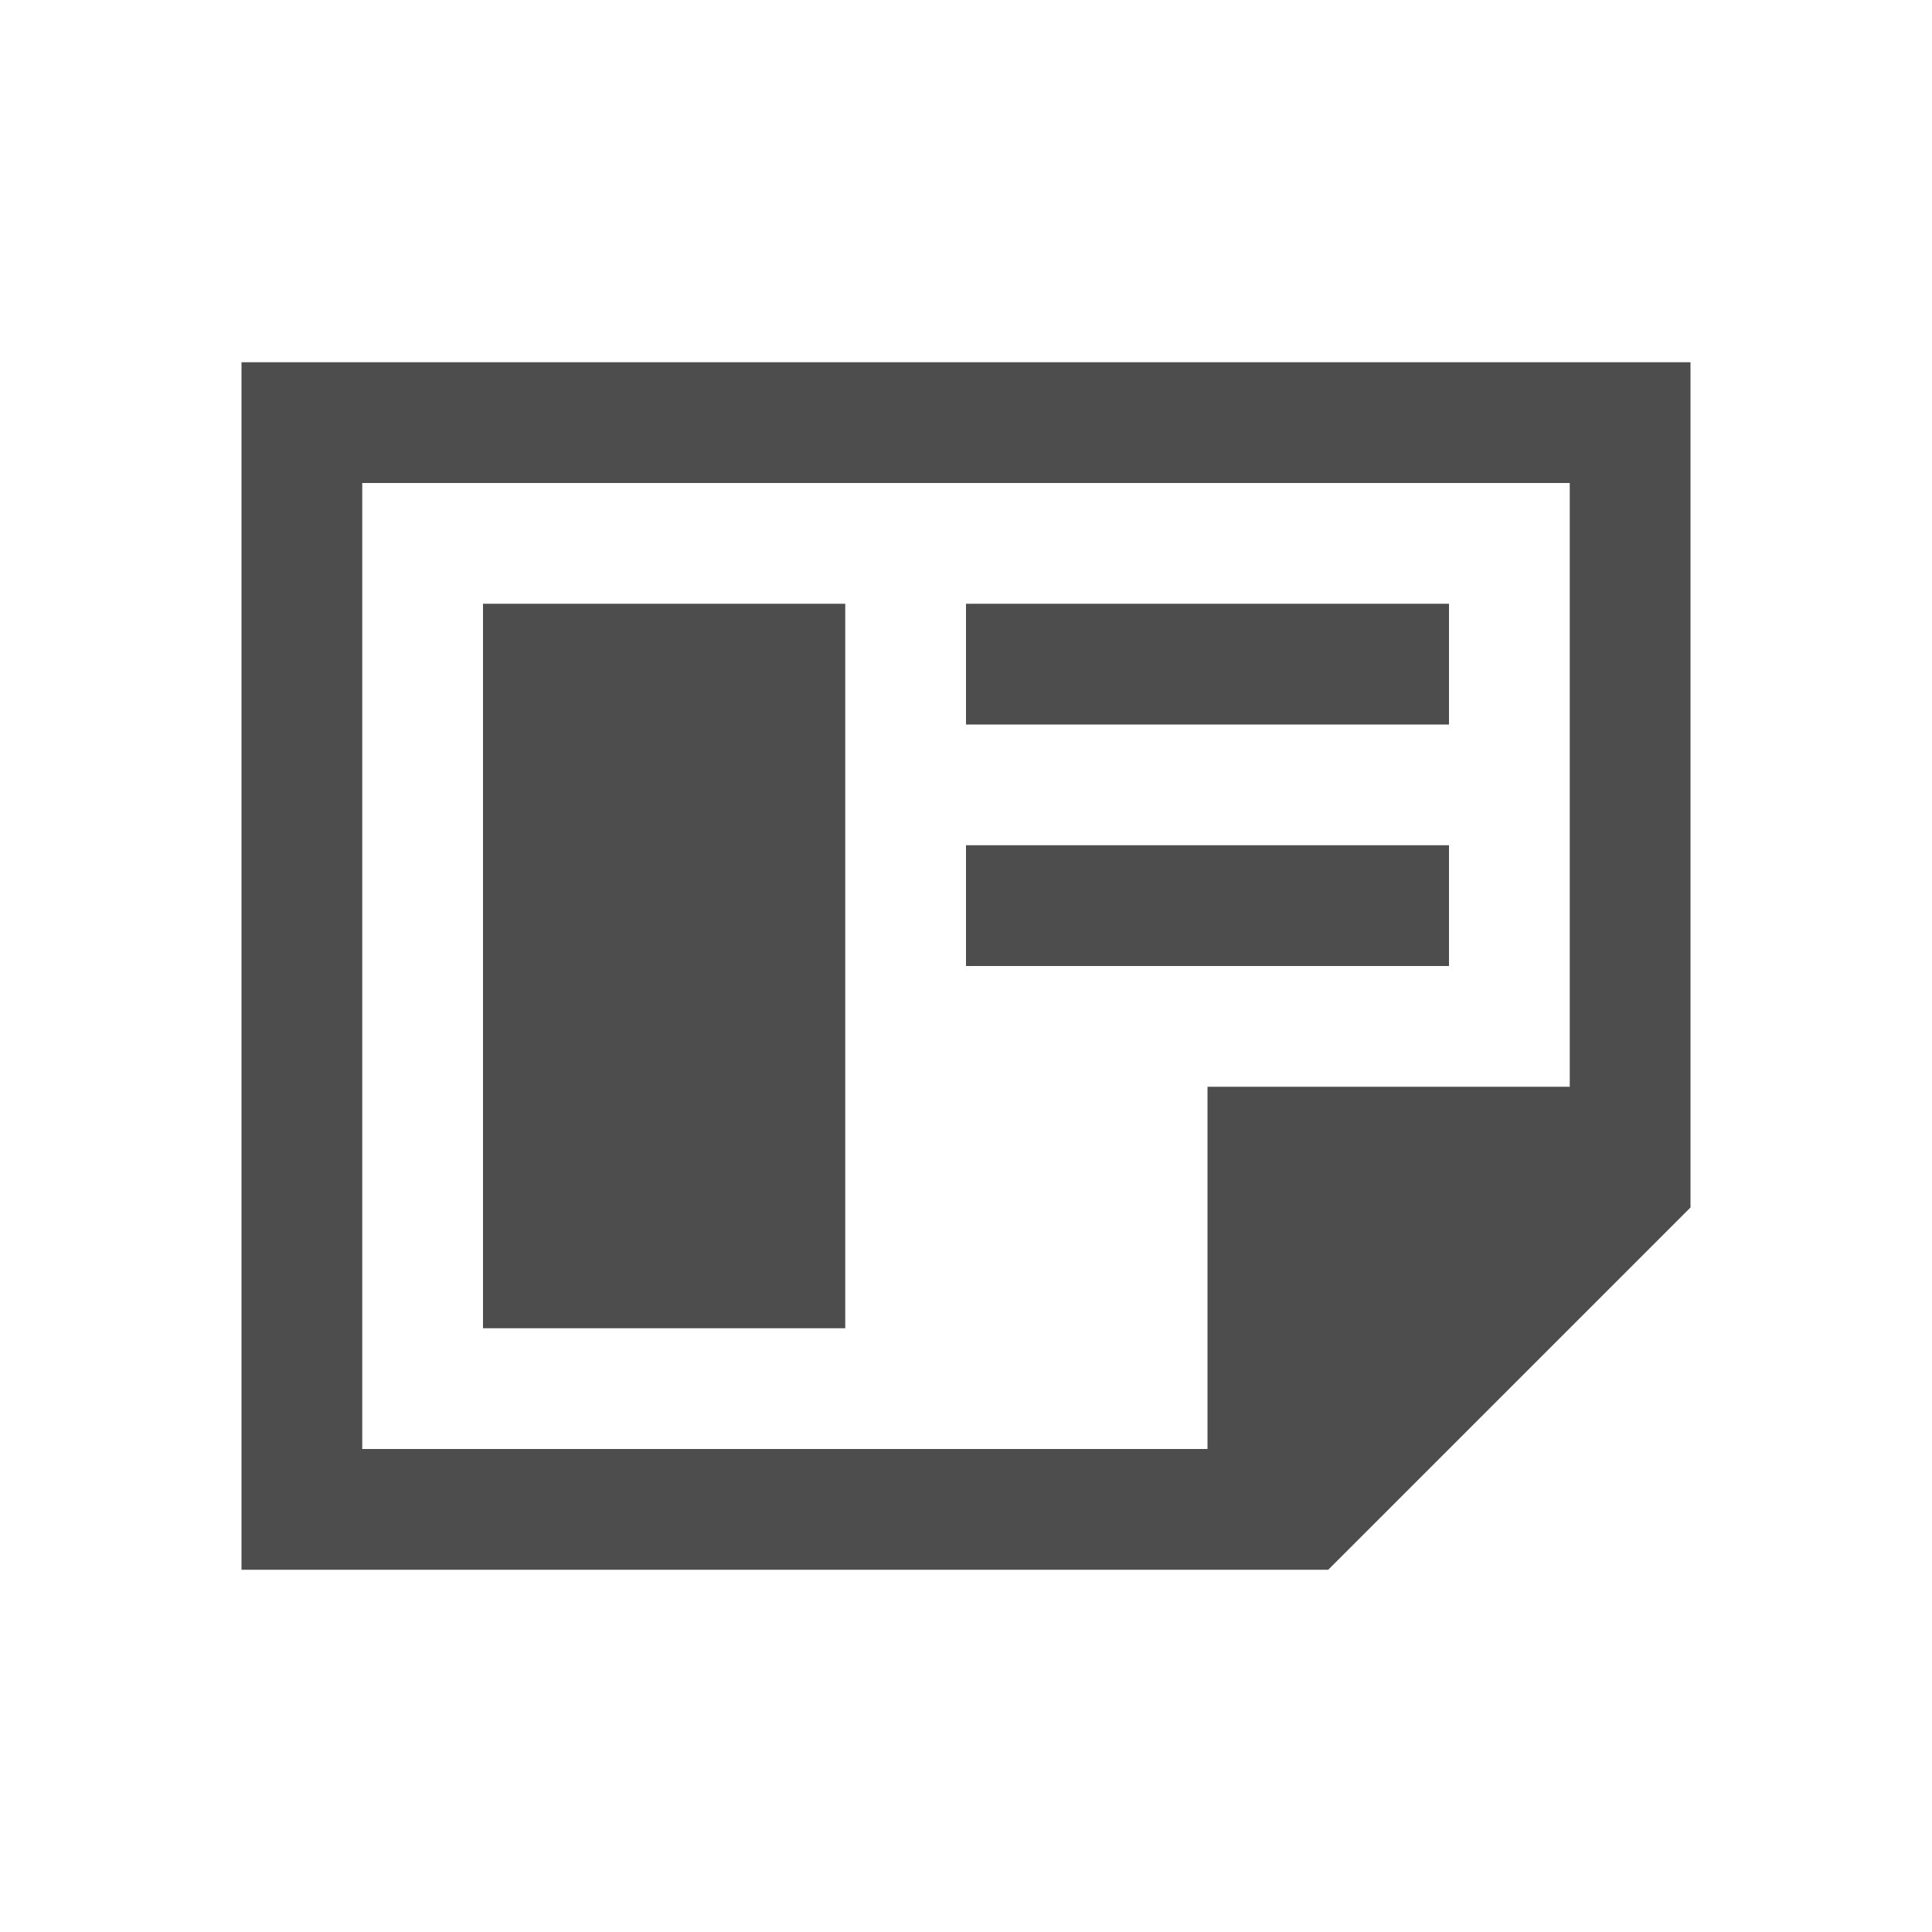 <svg viewBox="0 0 16 16" xmlns="http://www.w3.org/2000/svg">
  <path
     style="fill:#4d4d4d"
     d="m 2,3 v 4 5 1 h 6 3 l 3,-3 V 3 Z m 1,1 h 10 v 5 h -3 v 3 H 8 3 V 7 Z m 1,1 v 6 H 7 V 5 Z m 4,0 v 1 h 4 V 5 Z m 0,2 v 1 h 4 V 7 Z"
     />
</svg>
